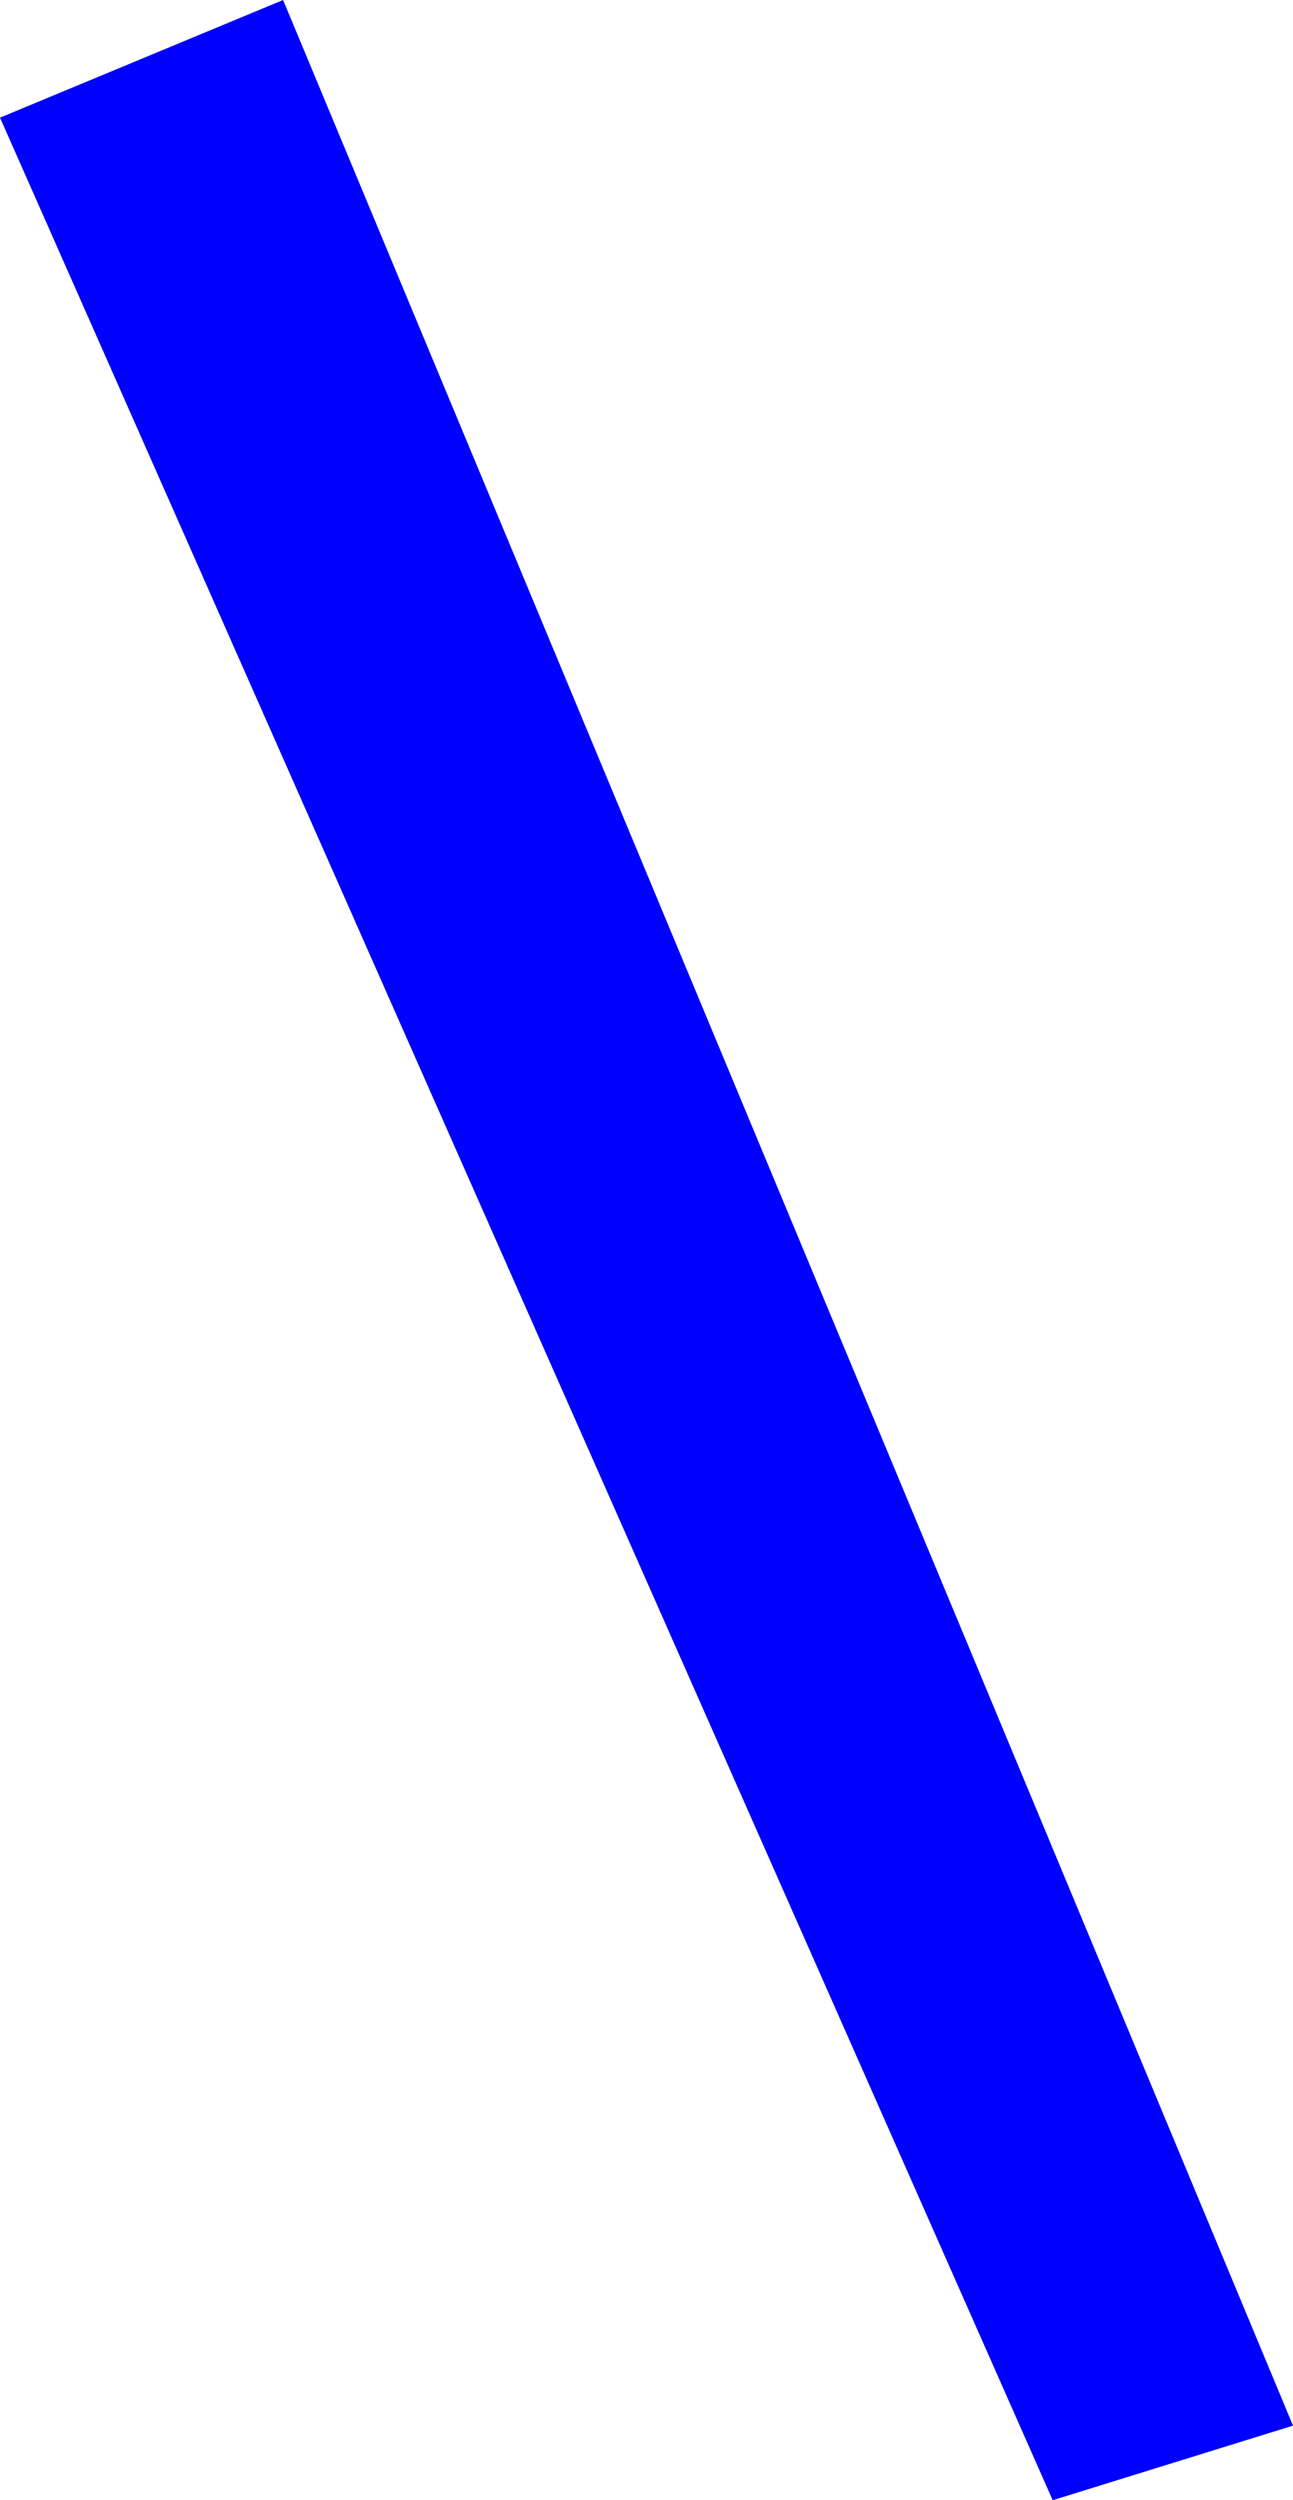 <?xml version="1.0" encoding="UTF-8" standalone="no"?>
<svg xmlns:xlink="http://www.w3.org/1999/xlink" height="464.3px" width="240.25px" xmlns="http://www.w3.org/2000/svg">
  <g transform="matrix(1.0, 0.0, 0.0, 1.0, -227.0, -43.65)">
    <path d="M279.6 43.65 L467.25 494.1 422.6 507.95 227.0 65.5 279.6 43.65" fill="#0000ff" fill-rule="evenodd" stroke="none"/>
  </g>
</svg>
